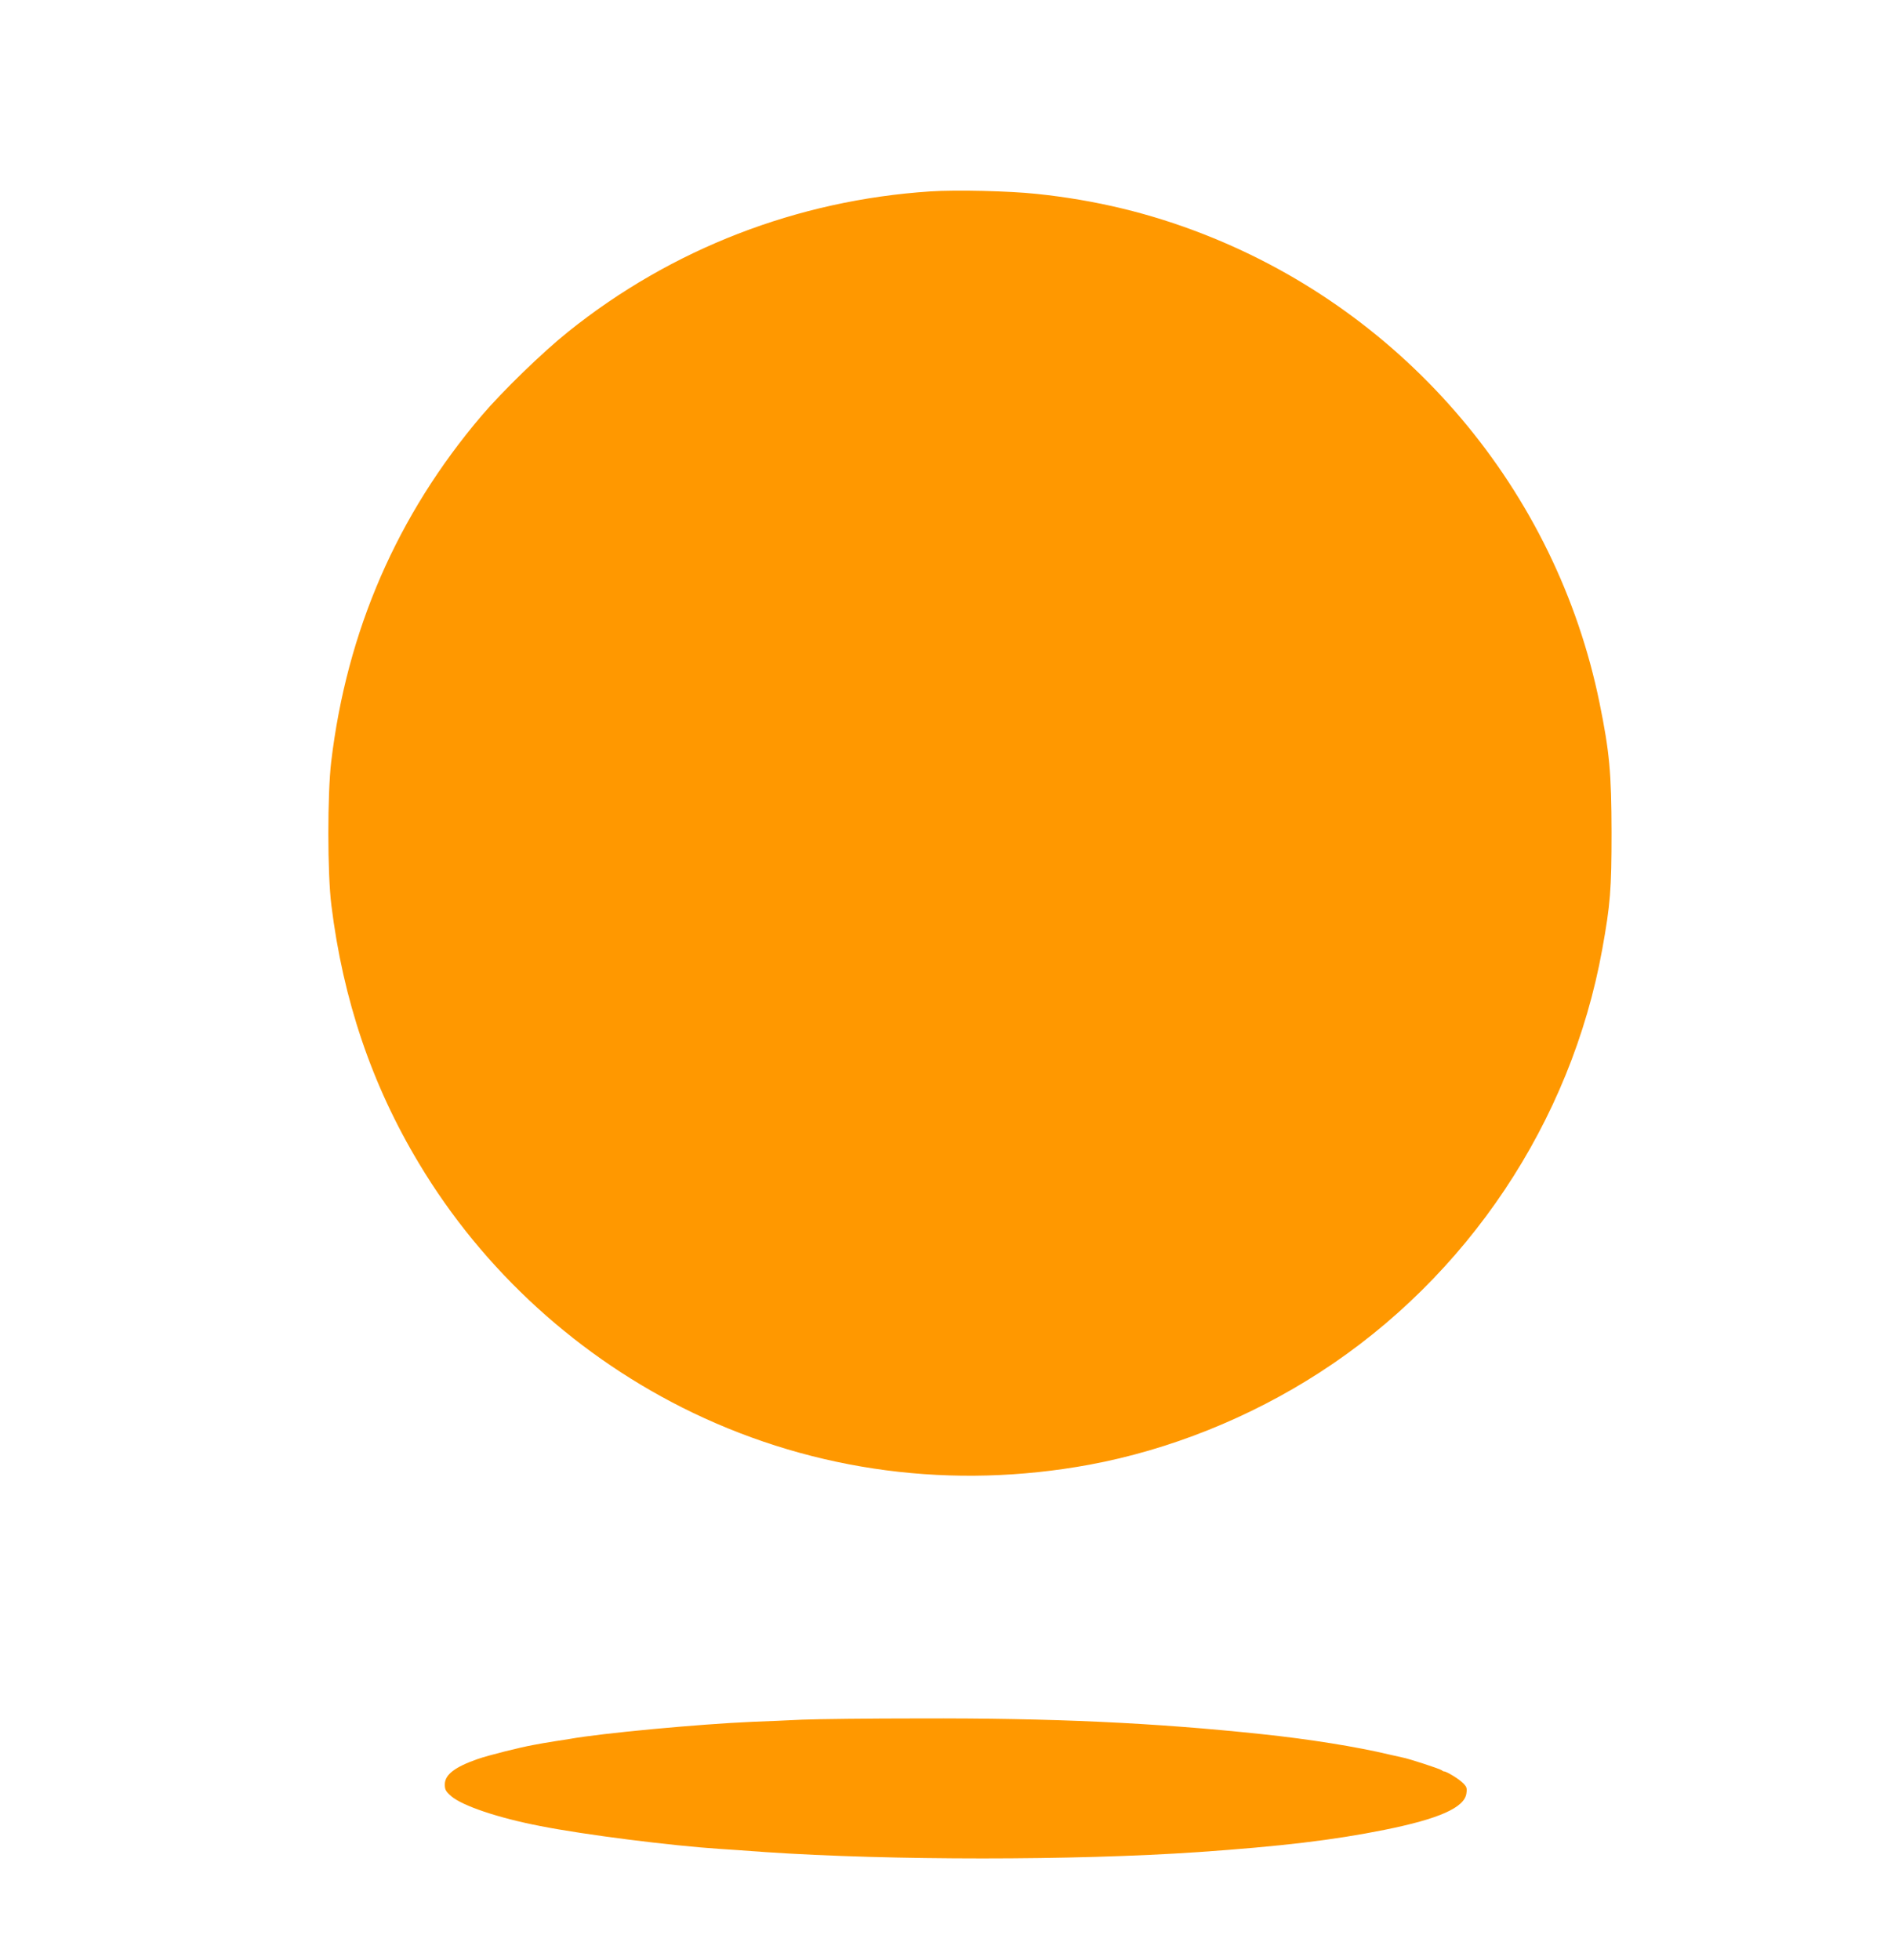 <?xml version="1.0" standalone="no"?>
<!DOCTYPE svg PUBLIC "-//W3C//DTD SVG 20010904//EN"
 "http://www.w3.org/TR/2001/REC-SVG-20010904/DTD/svg10.dtd">
<svg version="1.0" xmlns="http://www.w3.org/2000/svg"
 width="1235pt" height="1280pt" viewBox="0 0 1235 1280"
 preserveAspectRatio="xMidYMid meet">
<g transform="translate(0,1280) scale(0.1,-0.1)"
fill="#ff9800" stroke="none">
<path d="M6076 11550 c-869 -57 -1691 -375 -2366 -917 -165 -132 -428 -387
-565 -548 -551 -648 -880 -1405 -982 -2260 -25 -212 -25 -729 1 -935 76 -618
264 -1175 572 -1687 420 -702 1048 -1273 1789 -1629 804 -386 1700 -503 2591
-339 522 97 1045 306 1504 603 964 623 1640 1635 1844 2762 53 293 61 391 61
765 -1 390 -13 523 -79 847 -283 1383 -1259 2539 -2581 3057 -351 138 -711
225 -1097 265 -180 19 -523 27 -692 16z"/>
<path d="M5240 1570 c-96 -5 -242 -11 -325 -14 -348 -15 -983 -74 -1195 -112
-14 -2 -54 -9 -90 -14 -36 -6 -74 -12 -85 -14 -11 -2 -38 -7 -60 -11 -85 -15
-293 -67 -365 -92 -149 -52 -215 -102 -215 -166 0 -34 6 -45 41 -76 72 -63
308 -143 584 -196 289 -57 851 -128 1170 -149 47 -3 182 -12 300 -21 817 -55
2019 -55 2825 0 544 38 881 78 1215 145 359 72 525 146 537 239 5 36 2 44 -28
72 -29 27 -106 73 -119 71 -3 0 -9 3 -15 8 -11 9 -219 77 -256 83 -13 3 -53
12 -89 20 -209 50 -521 100 -825 132 -705 75 -1371 106 -2244 103 -322 0 -665
-4 -761 -8z"/>
</g>
</svg>
